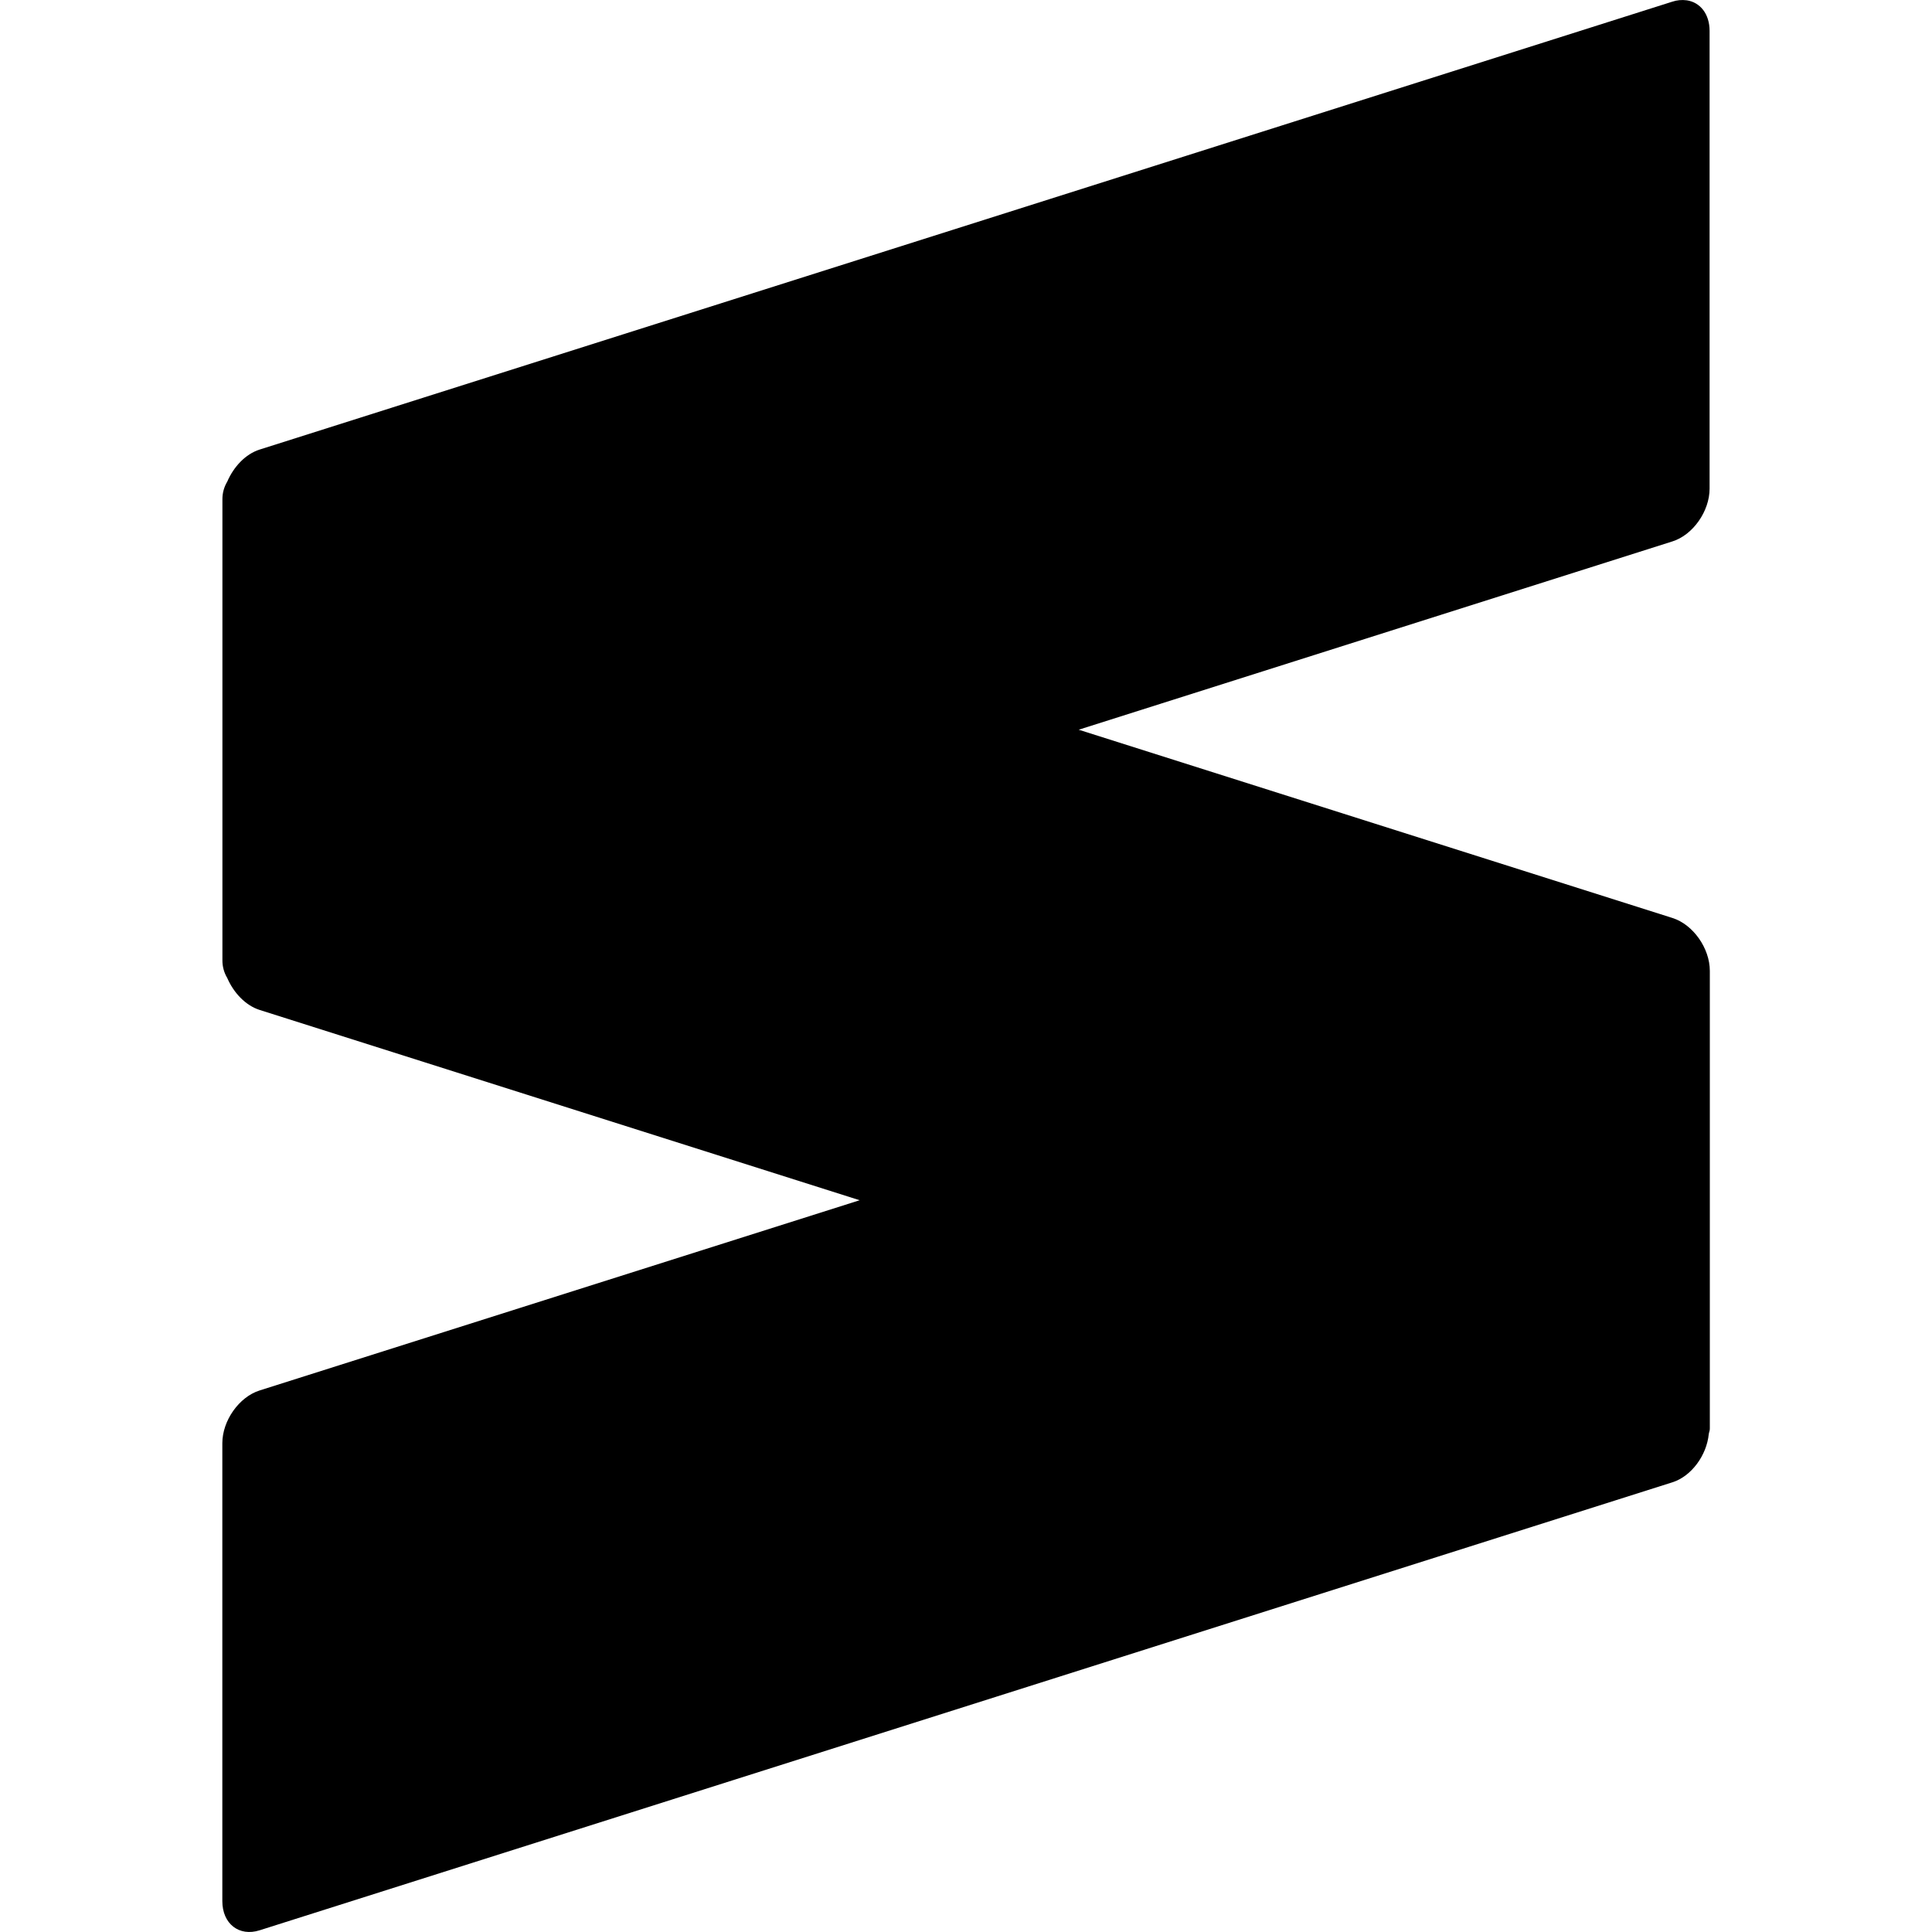 <svg width="50" height="50" viewBox="0 0 50 50" fill="none" xmlns="http://www.w3.org/2000/svg">
<path d="M43.652 0.008C43.526 -0.009 43.398 0.003 43.277 0.044L6.719 11.635C6.354 11.75 6.046 12.081 5.881 12.465C5.798 12.603 5.755 12.761 5.756 12.923V24.852C5.755 25.014 5.798 25.172 5.881 25.31C6.046 25.692 6.354 26.021 6.719 26.137L22.248 31.062L6.719 35.985C6.188 36.152 5.754 36.765 5.754 37.35V49.2C5.754 49.788 6.188 50.125 6.719 49.956L43.281 38.362C43.775 38.206 44.169 37.663 44.223 37.112C44.229 37.067 44.25 37.029 44.25 36.977V25.125C44.25 24.54 43.817 23.927 43.285 23.758L27.917 18.885L43.281 14.012C43.812 13.846 44.244 13.231 44.244 12.646V0.8C44.244 0.36 44 0.06 43.654 0.008H43.652Z" fill="black"/>
</svg>
